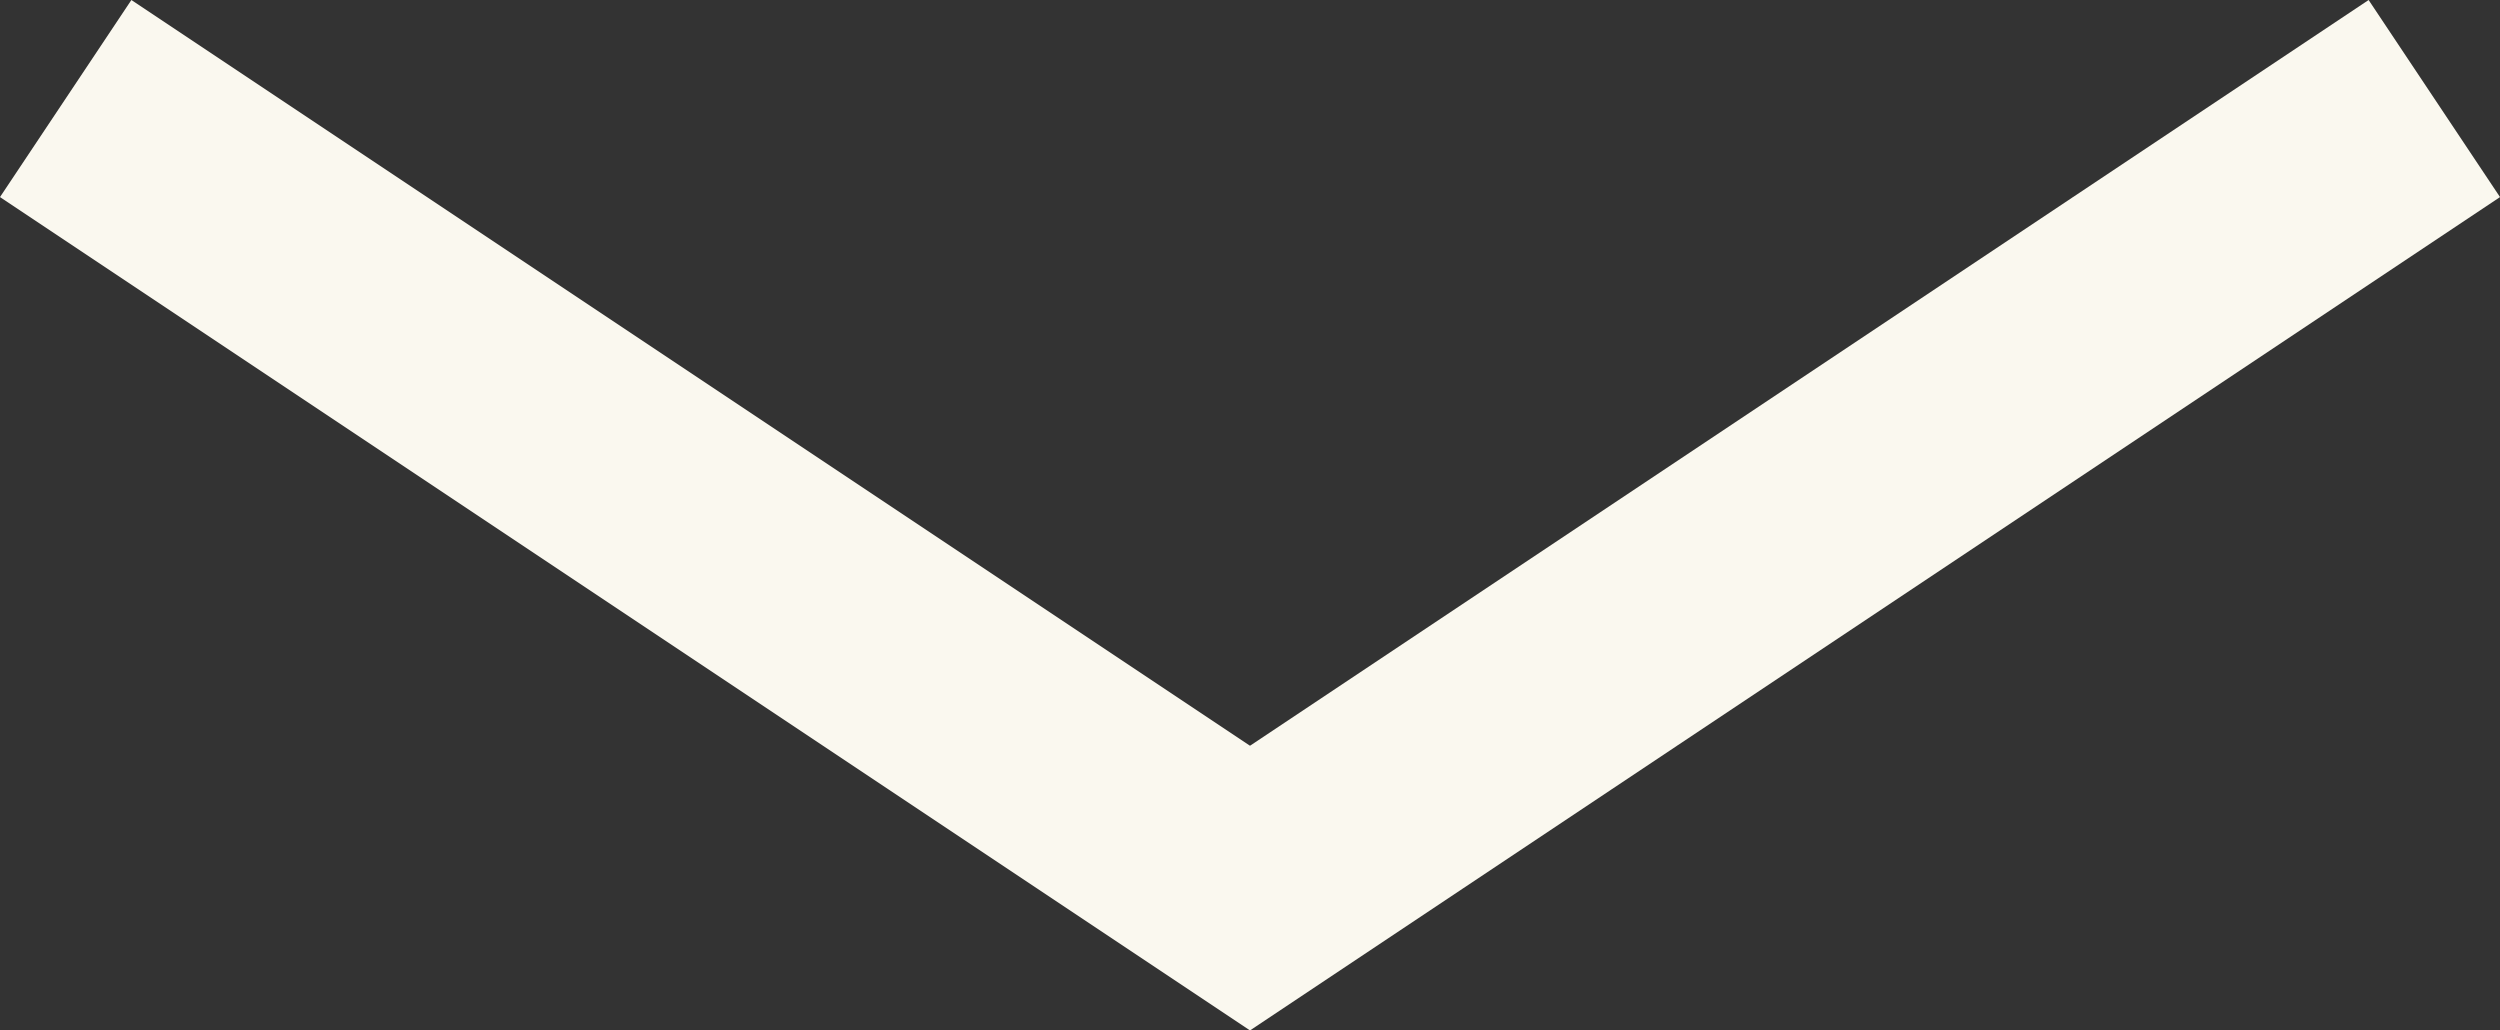 <svg xmlns="http://www.w3.org/2000/svg" width="31.664" height="13.051" viewBox="0 0 31.664 13.051">
  <rect x="0" y="0" width="31.664" height="13.051" fill="#333333" stroke="none"/>
  <path id="Path_1192" data-name="Path 1192" d="M30,10,15,0,0,10" transform="translate(30.832 11.248) rotate(180)" fill="none" stroke="#faf8ef" stroke-miterlimit="10" stroke-width="3"/>
</svg>
